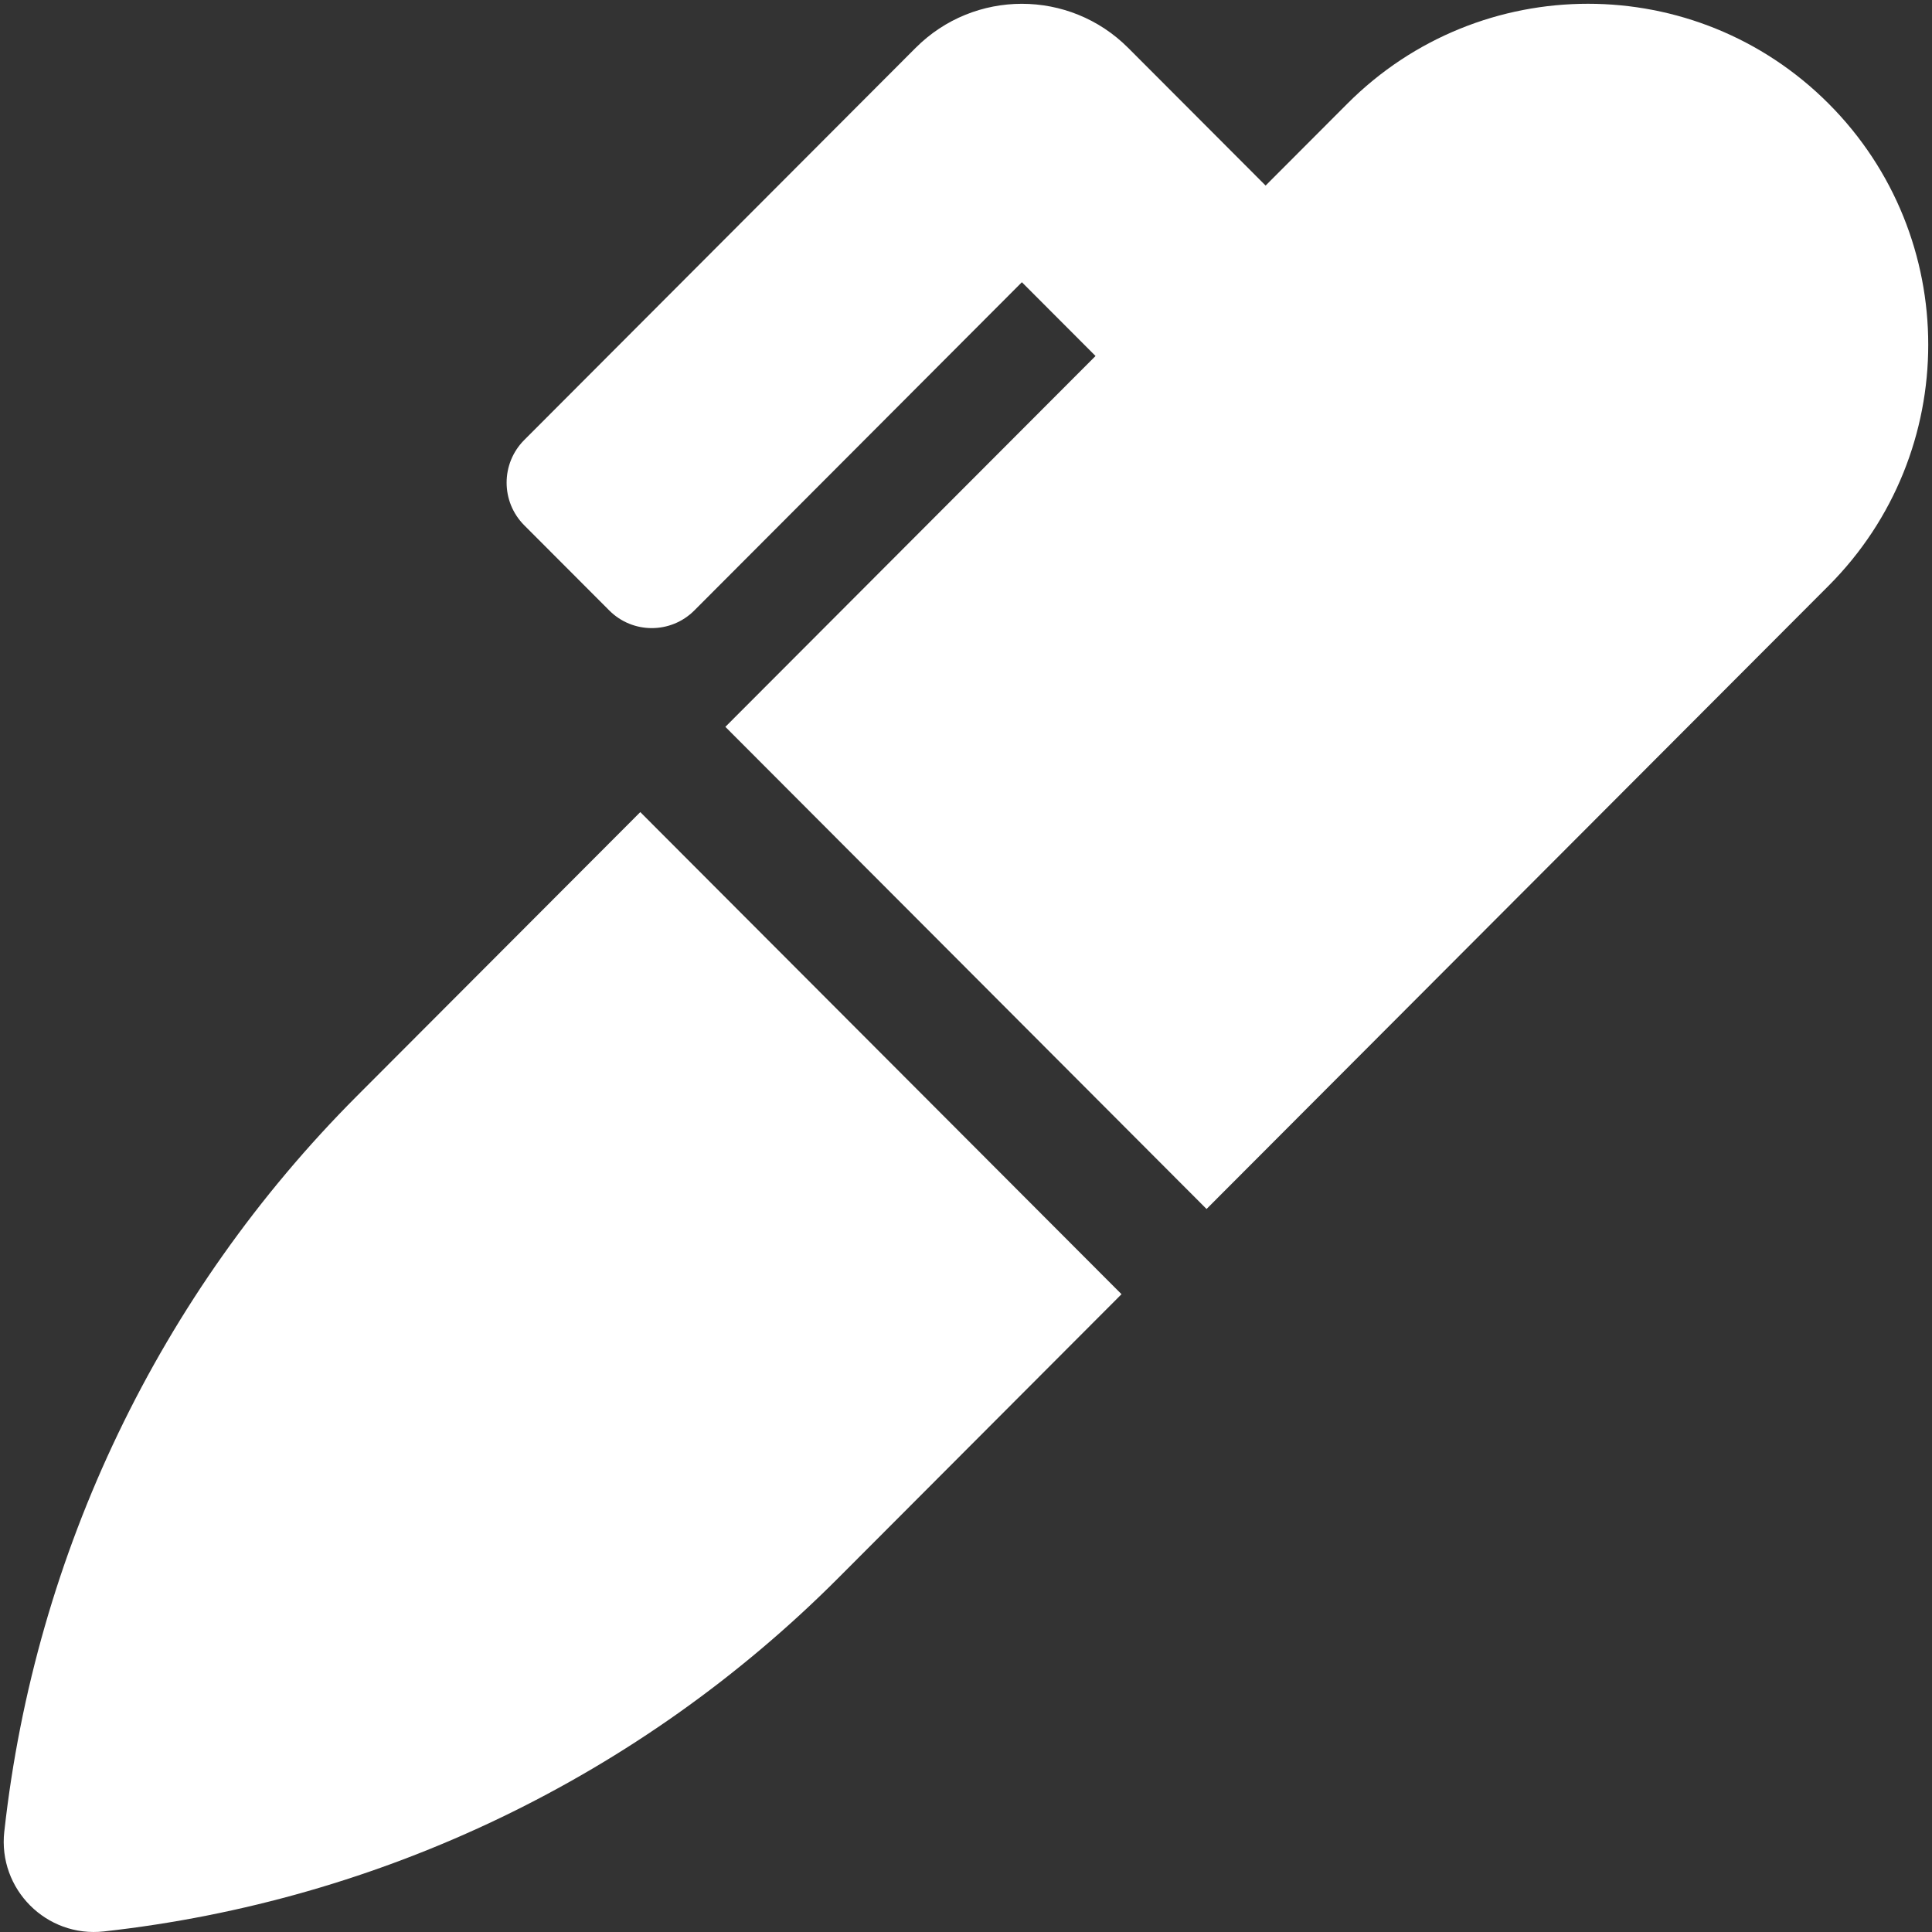 ﻿<?xml version="1.0" encoding="utf-8"?>
<svg version="1.1" xmlns:xlink="http://www.w3.org/1999/xlink" width="65px" height="65px" xmlns="http://www.w3.org/2000/svg">
  <rect width="100%" height="100%" fill="#333333" stroke="none"/>
  <g transform="matrix(1 0 0 1 -15 -15 )">
    <path d="M 21.542 27.322  L 12.007 36.875  C 5.369 43.527  1.186 52.244  0.148 61.593  L 0.144 61.622  C -0.071 63.558  1.562 65.195  3.494 64.981  C 12.837 63.947  21.55 59.755  28.197 53.096  L 37.732 43.542  L 21.542 27.322  Z M 61.521 19.707  C 65.991 15.227  65.991 7.966  61.521 3.486  C 57.051 -0.993  49.802 -0.993  45.332 3.486  L 42.58 6.243  L 37.957 1.612  C 35.981 -0.367  32.778 -0.367  30.804 1.612  L 17.637 14.804  C 16.847 15.596  16.847 16.88  17.637 17.672  L 20.498 20.538  C 21.288 21.33  22.569 21.33  23.36 20.538  L 34.38 9.495  L 36.858 11.977  L 24.404 24.454  L 40.593 40.675  L 61.521 19.707  Z " fill-rule="nonzero" fill="#ffffff" stroke="none" transform="matrix(1 0 0 1 15 15 )" />
  </g>
</svg>